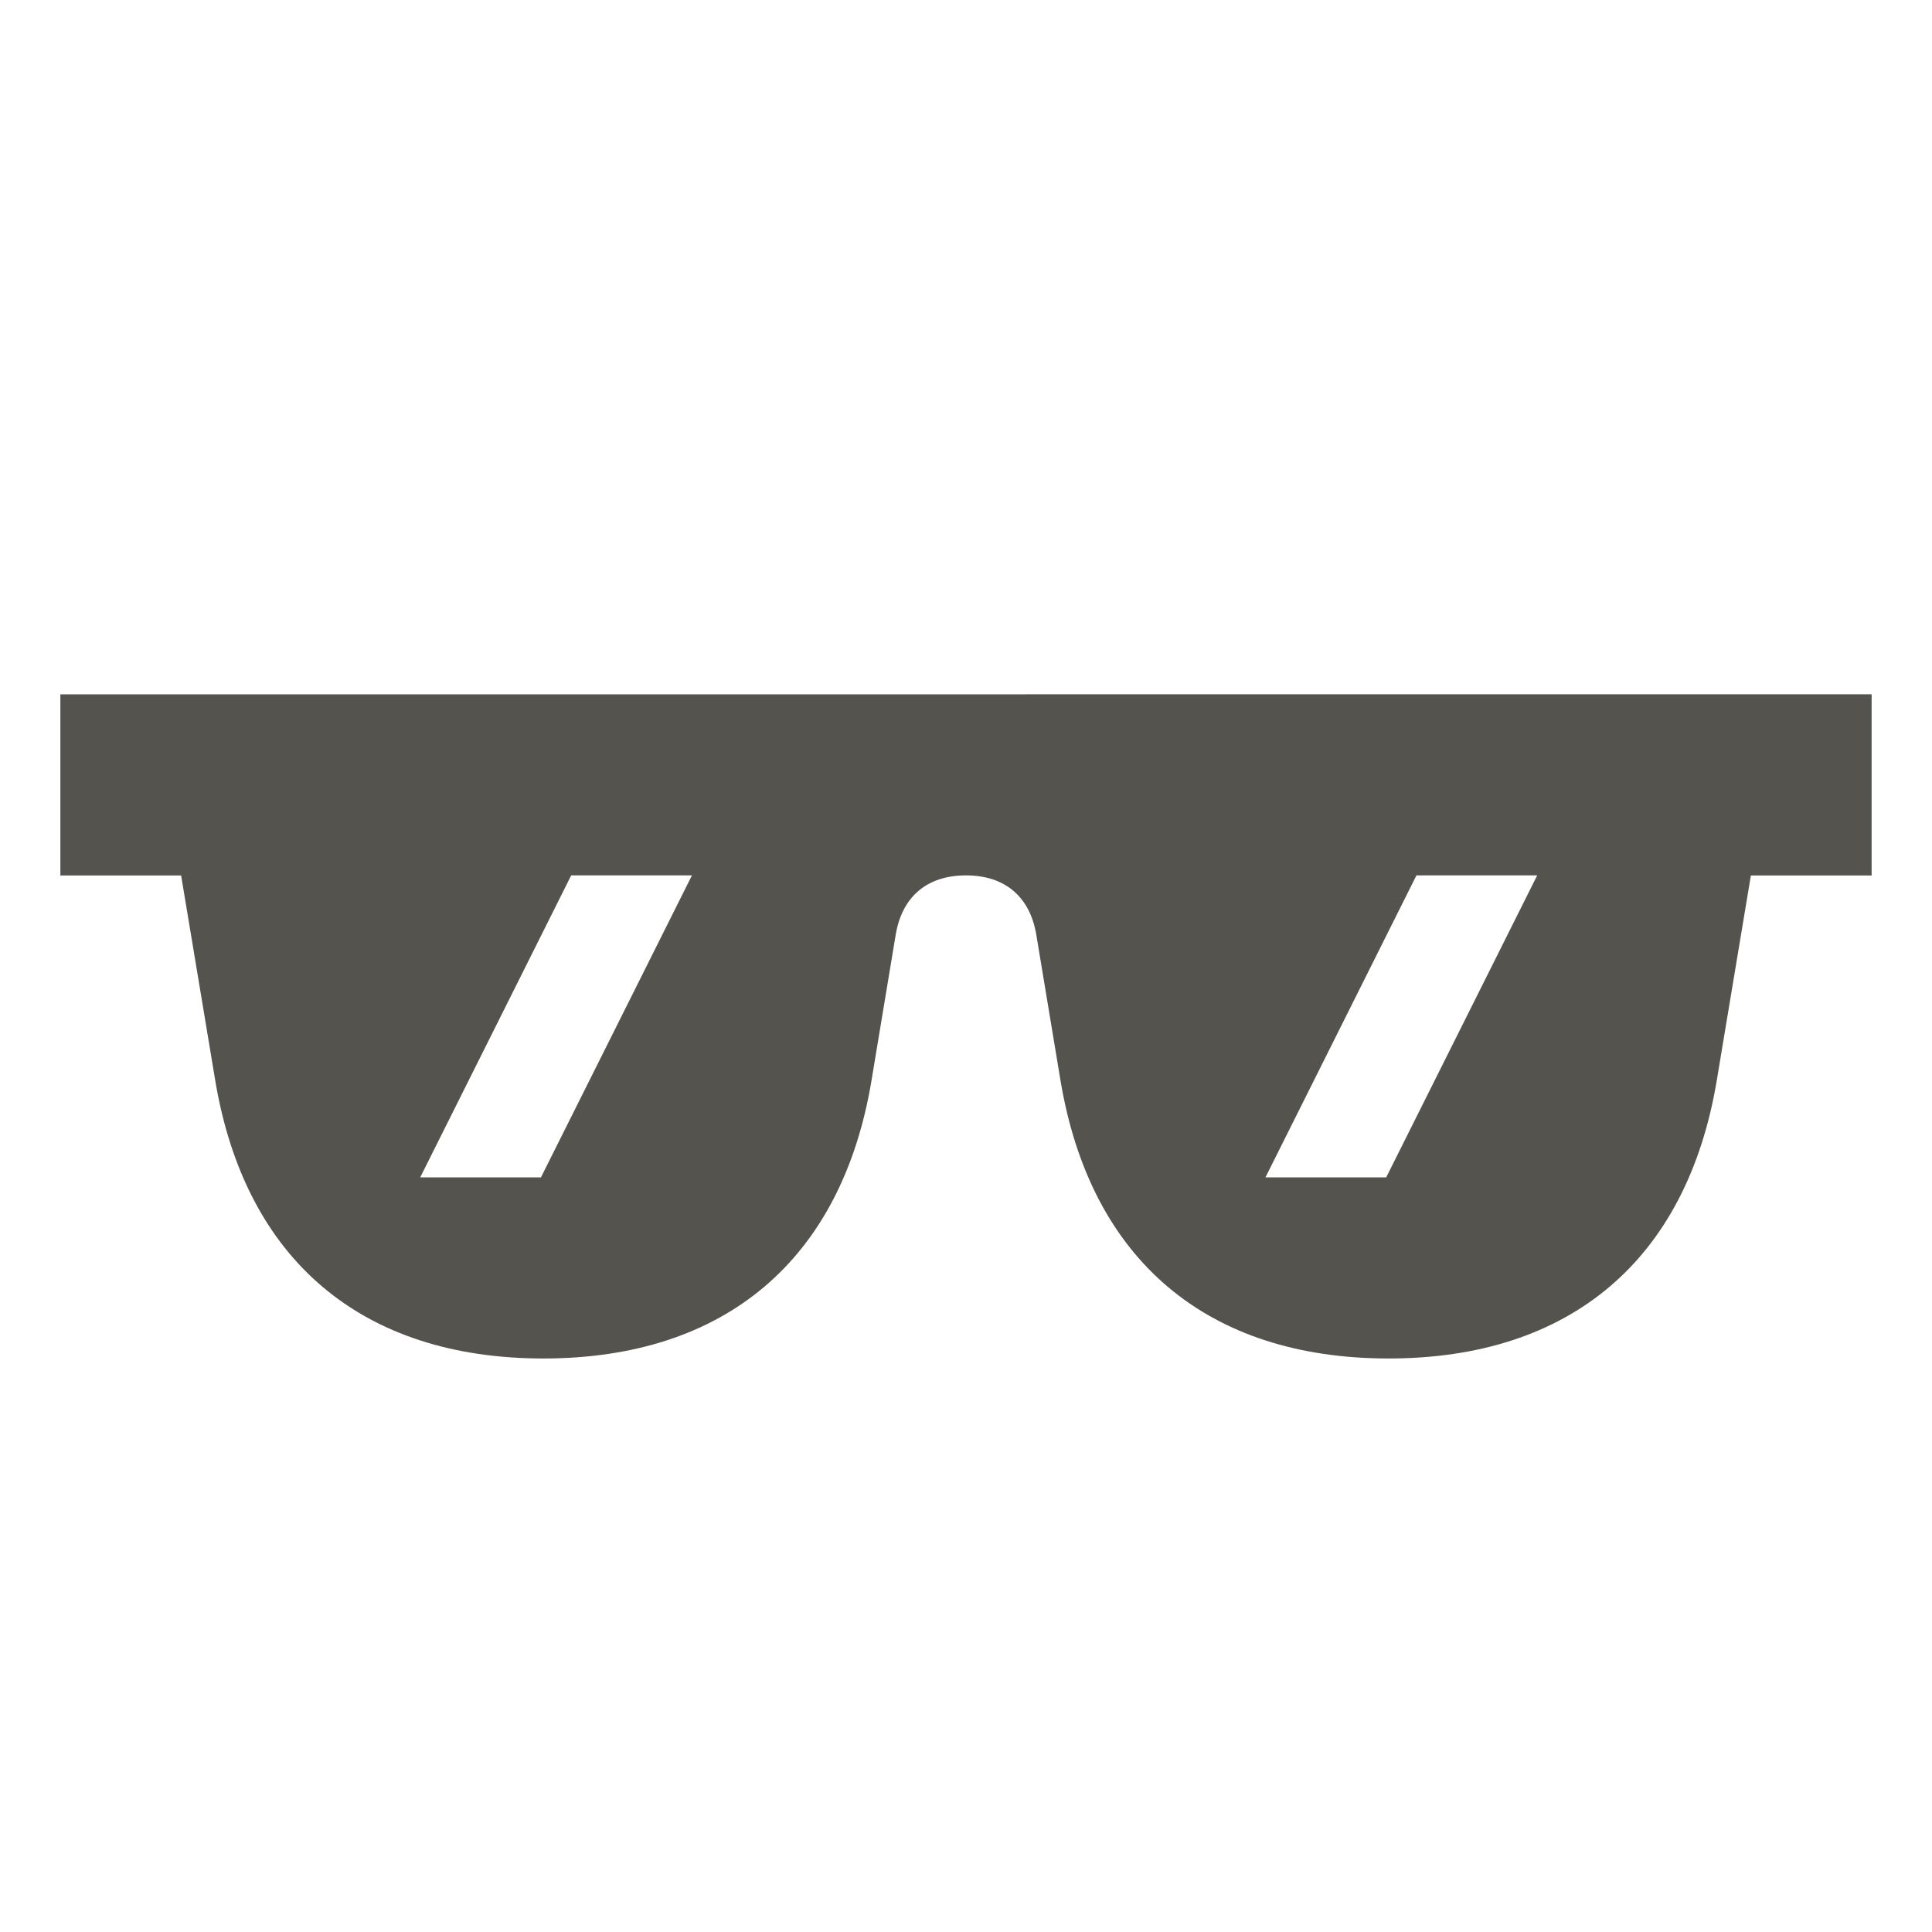 <svg xmlns="http://www.w3.org/2000/svg" viewBox="0 0 20 20" fill="#55534E"><path d="M.625 7.188v1.875h1.25l.353 2.121c.31 1.857 1.516 2.879 3.397 2.879s3.088-1.022 3.397-2.879l.25-1.506c.066-.397.325-.616.728-.616s.662.22.728.616l.25 1.506c.31 1.857 1.516 2.879 3.397 2.879s3.087-1.022 3.397-2.879l.353-2.121h1.25V7.187zm4.975 5H4.35l1.563-3.126h1.25zm8.75 0H13.1l1.563-3.126h1.25z" fill="#55534E"></path></svg>
